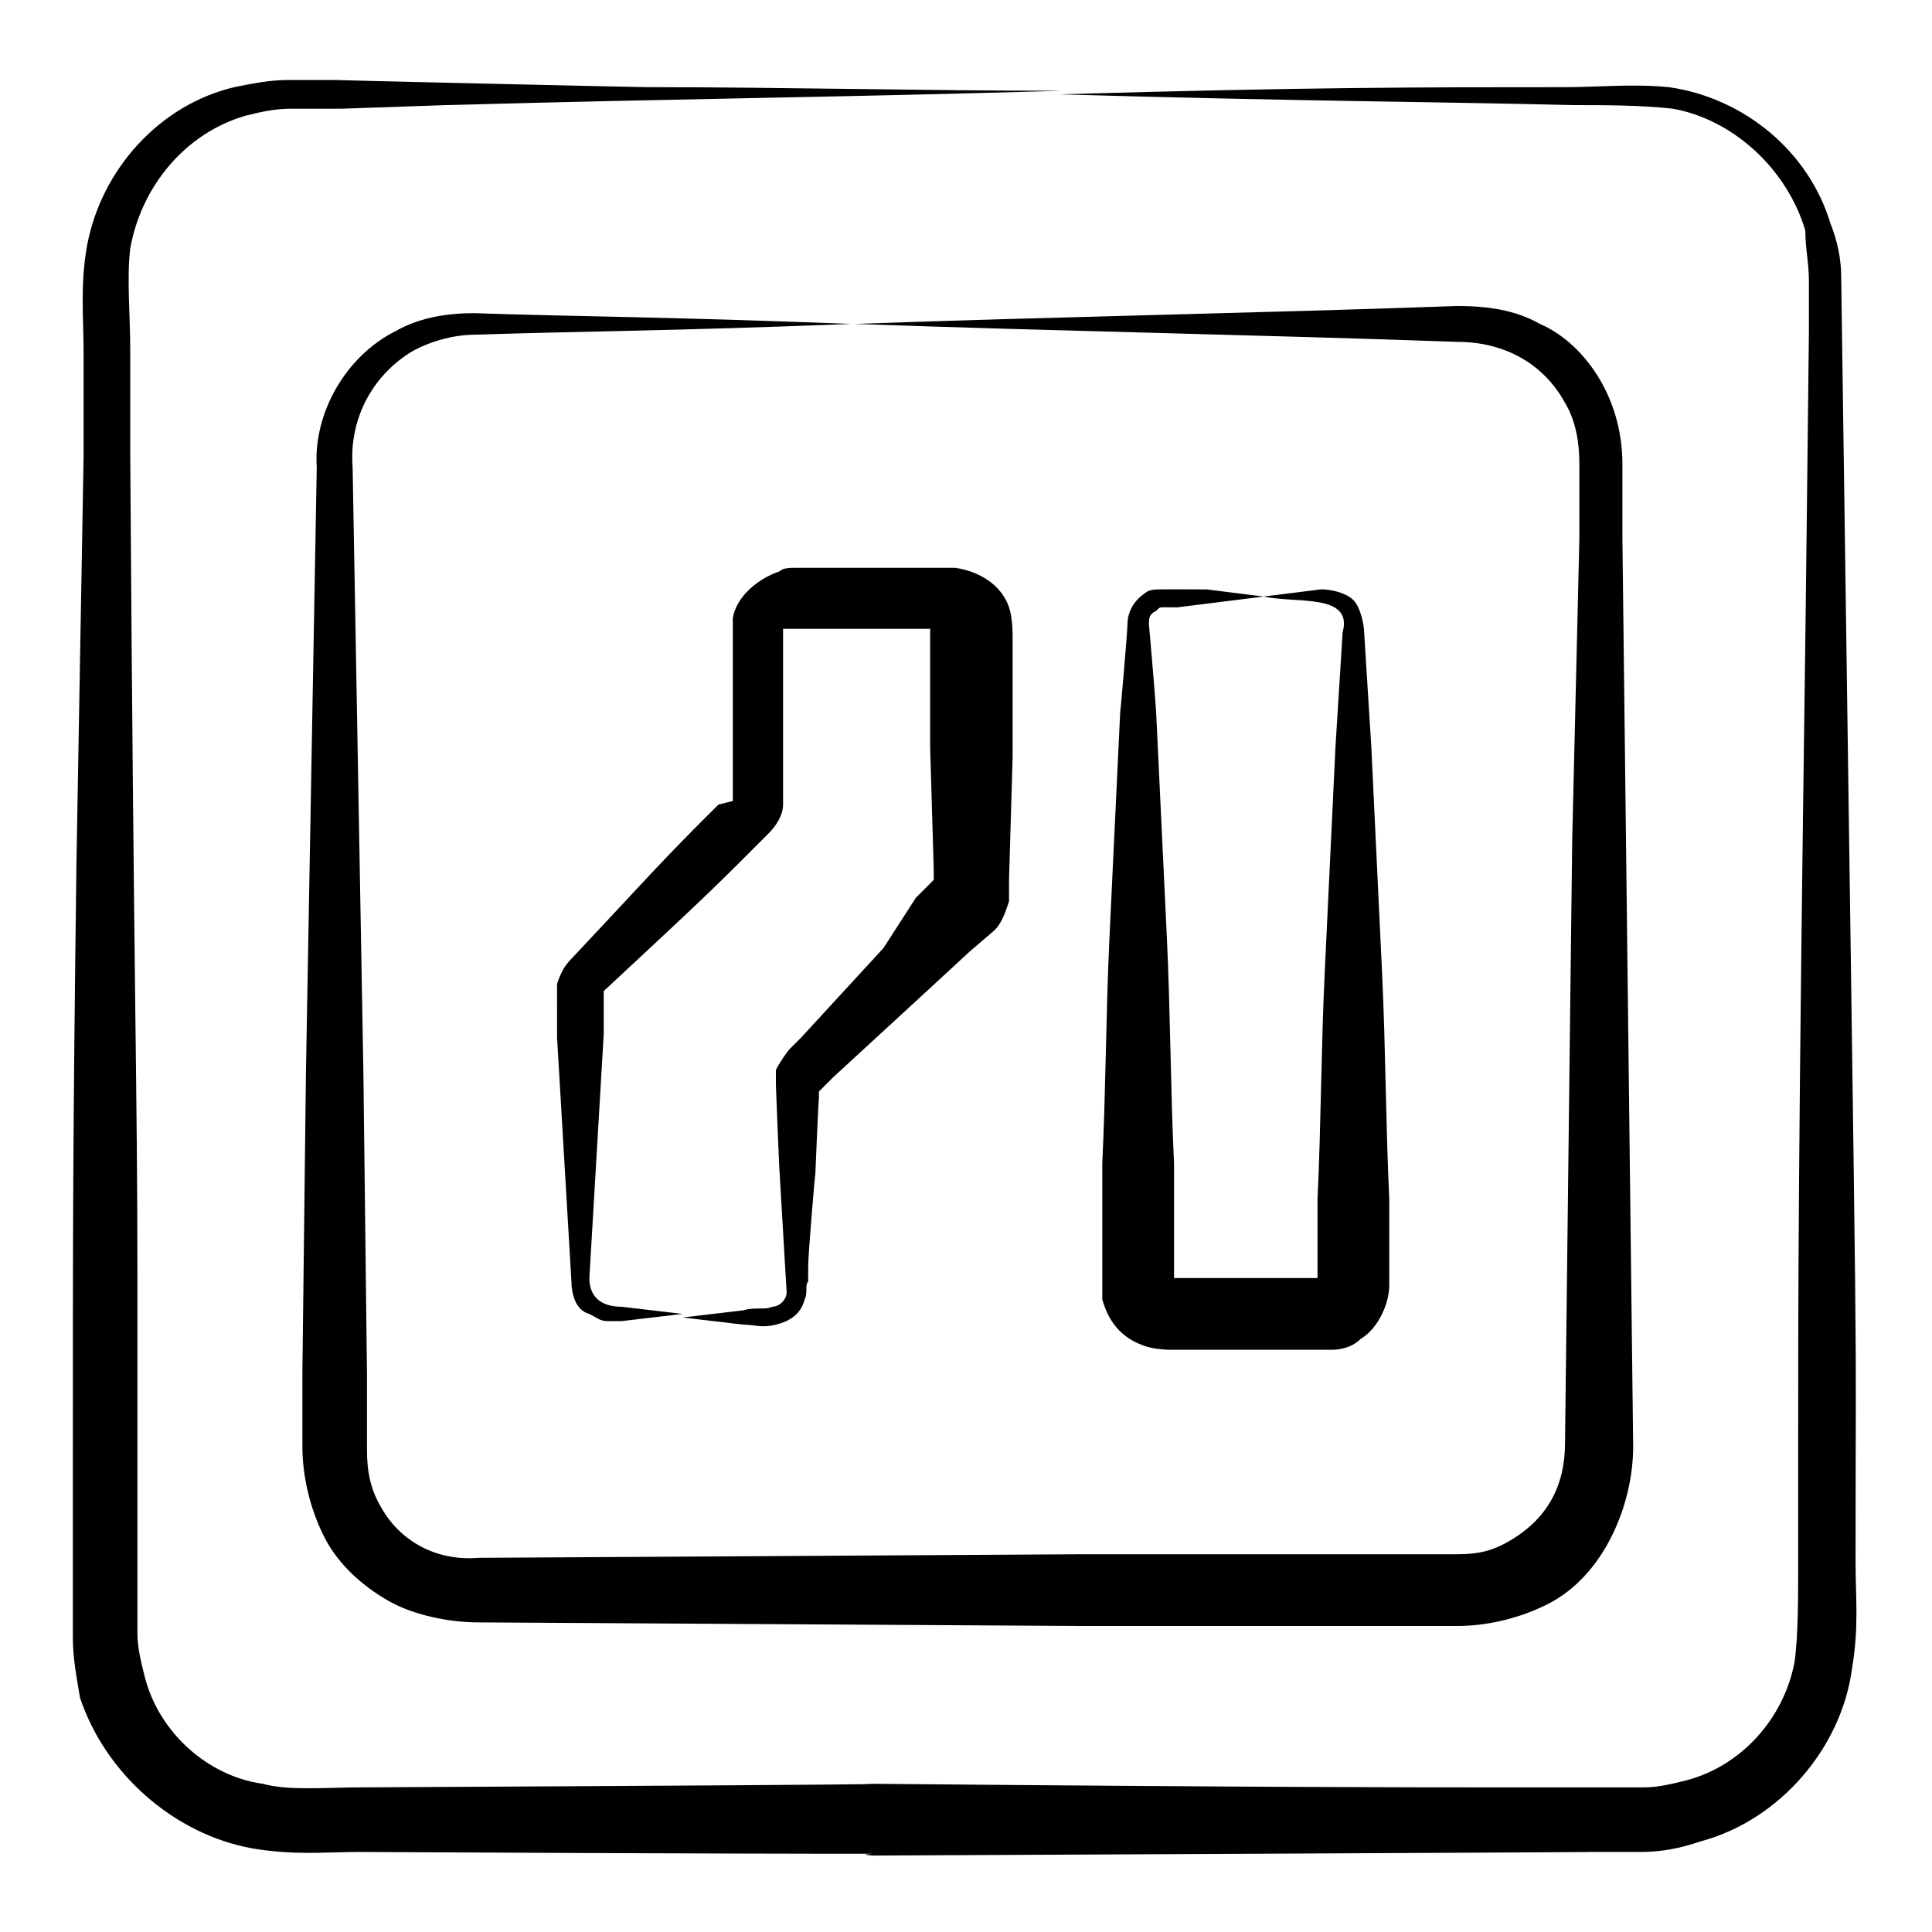 <?xml version="1.0" encoding="UTF-8"?>
<!-- Uploaded to: ICON Repo, www.svgrepo.com, Generator: ICON Repo Mixer Tools -->
<svg fill="#000000" width="800px" height="800px" version="1.1" viewBox="144 144 512 512" xmlns="http://www.w3.org/2000/svg">
 <g>
  <path d="m210.83 633.84c11.406 1.902 19.012 0.949 28.516 0.949 183.46 0.949 123.57 0 135.93 0.949 5.703 0 203.43-0.949 190.12-0.949h13.309c5.703 0 10.457-0.949 16.16-2.852 20.914-5.703 37.074-24.715 39.926-45.629 1.902-11.406 0.949-19.012 0.949-28.516 0-83.652 0.949-1.902-3.801-340.31 0-4.754-0.949-9.504-2.852-14.258-5.703-19.012-22.812-33.27-42.777-36.121-9.504-0.949-19.012 0-27.566 0-37.074-0.004-68.441-0.004-134.03 1.898 66.539 1.902 97.91 1.902 135.93 2.852 8.555 0 18.062 0 26.617 0.949 16.16 2.852 30.418 16.16 35.172 32.32-0.004 4.754 0.949 8.555 0.949 13.309v13.309c0 1.902-0.949 82.699-0.949 81.75-1.902 137.84-1.902 173.01-1.902 217.68v27.566c0 8.555 0 19.012-0.949 25.664-2.852 15.211-14.258 27.566-28.516 31.371-3.801 0.949-7.606 1.902-11.406 1.902h-40.875c-19.012 0-57.984 0-163.5-0.949-14.258 0 50.383 0-135.93 0.949-8.555 0-19.012 0.949-25.664-0.949-14.258-1.902-27.566-13.309-31.371-28.516-0.949-3.801-1.902-7.606-1.902-11.406v-13.309-81.75c0-49.43-0.949-73.195-1.902-217.68v-27.566c0-8.555-0.949-19.012 0-26.617 2.852-16.16 14.258-30.418 30.418-35.172 3.801-0.949 7.606-1.902 12.359-1.902h13.309l27.566-0.949c70.344-1.902 96.961-1.902 163.5-3.801-37.078-0.008-74.148-0.957-110.27-0.957-1.902 0-86.504-1.902-81.75-1.902h-13.309c-4.754 0-9.504 0.949-14.258 1.902-19.965 4.754-35.176 21.863-38.977 41.824-1.902 10.457-0.949 19.012-0.949 28.516v27.566l-1.902 108.37c-0.949 75.098-0.949 94.109-0.949 163.5v40.875c0 5.703 0.949 10.457 1.902 16.16 6.652 19.961 24.711 36.121 45.625 39.926z"/>
  <path d="m269.77 226.99c-6.652 0-14.258 0.949-20.914 4.754-13.309 6.652-21.863 21.863-20.914 36.121l-2.852 159.7-0.949 79.848v19.961c0 7.606 1.902 16.16 5.703 23.766s10.457 13.309 17.109 17.109 16.16 5.703 23.766 5.703l159.7 0.949h99.812c7.606 0 16.16-1.902 23.766-5.703 7.606-3.801 13.309-10.457 17.109-18.062s5.703-16.16 5.703-23.766l-1.902-160.64-0.949-79.848v-19.961c0-7.606-1.902-15.211-5.703-21.863-3.801-6.652-9.504-12.359-16.16-15.211-6.652-3.801-14.258-4.754-21.863-4.754-53.234 1.902-106.46 2.852-159.7 4.754 53.234 1.902 106.46 2.852 159.7 4.754 12.359 0 22.812 5.703 28.516 16.16 2.852 4.754 3.801 10.457 3.801 16.16v19.961l-1.898 79.848-1.902 159.7c0 11.406-4.754 19.961-14.258 25.664-4.754 2.852-8.555 3.801-14.258 3.801h-99.812l-159.7 0.949c-11.406 0.949-20.914-4.754-25.664-13.309-2.852-4.754-3.801-9.504-3.801-15.211v-19.961l-0.949-79.848-2.856-160.64c-0.949-12.359 4.754-23.766 15.211-30.418 4.754-2.852 11.406-4.754 17.109-4.754 28.516-0.949 51.332-0.949 99.812-2.852-48.48-1.902-71.297-1.902-99.812-2.852z"/>
  <path d="m291.63 419.01 3.805 64.641c0 2.852 0.949 7.606 4.754 8.555 1.902 0.949 2.852 1.902 4.754 1.902h3.801l16.16-1.902-16.16-1.902c-5.703 0-8.555-2.852-8.555-7.606l3.805-64.641v-10.457-0.949c14.258-13.309 25.664-23.766 35.172-33.27l8.555-8.555c1.902-1.902 3.801-4.754 3.801-7.606v-3.801-14.258-28.516h20.914 18.062v31.371l0.949 32.32v2.852l-4.754 4.754-8.559 13.301-21.863 23.766-2.852 2.852c-0.949 0.949-2.852 3.801-3.801 5.703v3.801c0 0.949 0.949 23.766 0.949 22.812l1.902 32.32c0 1.902-1.902 3.801-3.801 3.801-1.902 0.949-4.754 0-7.606 0.949l-16.16 1.902 16.16 1.902c2.852 0 4.754 0.949 8.555 0 3.801-0.949 6.652-2.852 7.606-6.652 0.949-1.902 0-3.801 0.949-4.754v-3.801c0-3.801 1.902-25.664 1.902-24.715 0-0.949 0.949-21.863 0.949-19.961v-1.902l3.801-3.801 23.766-21.863 12.359-11.406 6.652-5.703c1.902-1.902 2.852-4.754 3.801-7.606v-5.703l0.949-32.32v-32.32c0-0.949 0-4.754-0.949-7.606-1.902-5.703-7.606-9.504-14.258-10.457h-2.852-18.062-19.961-1.902c-0.949 0-2.852 0-3.801 0.949-5.703 1.902-11.406 6.652-12.359 12.359v3.801 14.258 16.16 12.359 1.902l-3.801 0.949-5.707 5.703c-9.504 9.504-18.062 19.012-33.27 35.172-1.902 1.902-2.852 3.801-3.801 6.652v3.801z"/>
  <path d="m447.53 500.76c2.852 0.949 6.652 0.949 6.652 0.949h15.211 22.812 4.754c2.852 0 5.703-0.949 7.606-2.852 4.754-2.852 7.606-9.504 7.606-14.258v-22.816c-0.949-19.961-0.949-39.926-1.902-59.887-0.949-19.961-1.902-39.926-2.852-59.887l-1.902-30.418c0-1.902-0.949-6.652-2.852-8.555-1.902-1.902-5.703-2.852-8.555-2.852l-15.211 1.902c8.555 1.902 23.766-0.949 20.914 9.504l-1.902 30.418c-0.949 19.961-1.902 39.926-2.852 59.887-0.949 19.961-0.949 39.926-1.902 59.887v20.914h-23.766-14.258v-30.418c-0.949-19.961-0.949-39.926-1.902-59.887-0.949-19.961-1.902-39.926-2.852-59.887 0-0.949-1.902-23.766-1.902-22.812 0-1.902 0-2.852 1.902-3.801 0.949-0.949 0.949-0.949 1.902-0.949h3.801l7.606-0.949 15.211-1.902-15.211-1.902-7.602-0.004h-3.801c-1.902 0-3.801 0-4.754 0.949-2.852 1.902-4.754 4.754-4.754 8.555 0 1.902-1.902 23.766-1.902 22.812-0.949 19.961-1.902 39.926-2.852 59.887s-0.949 39.926-1.902 59.887v32.32 3.801c1.906 6.66 5.707 10.461 11.41 12.363z"/>
 </g>
</svg>